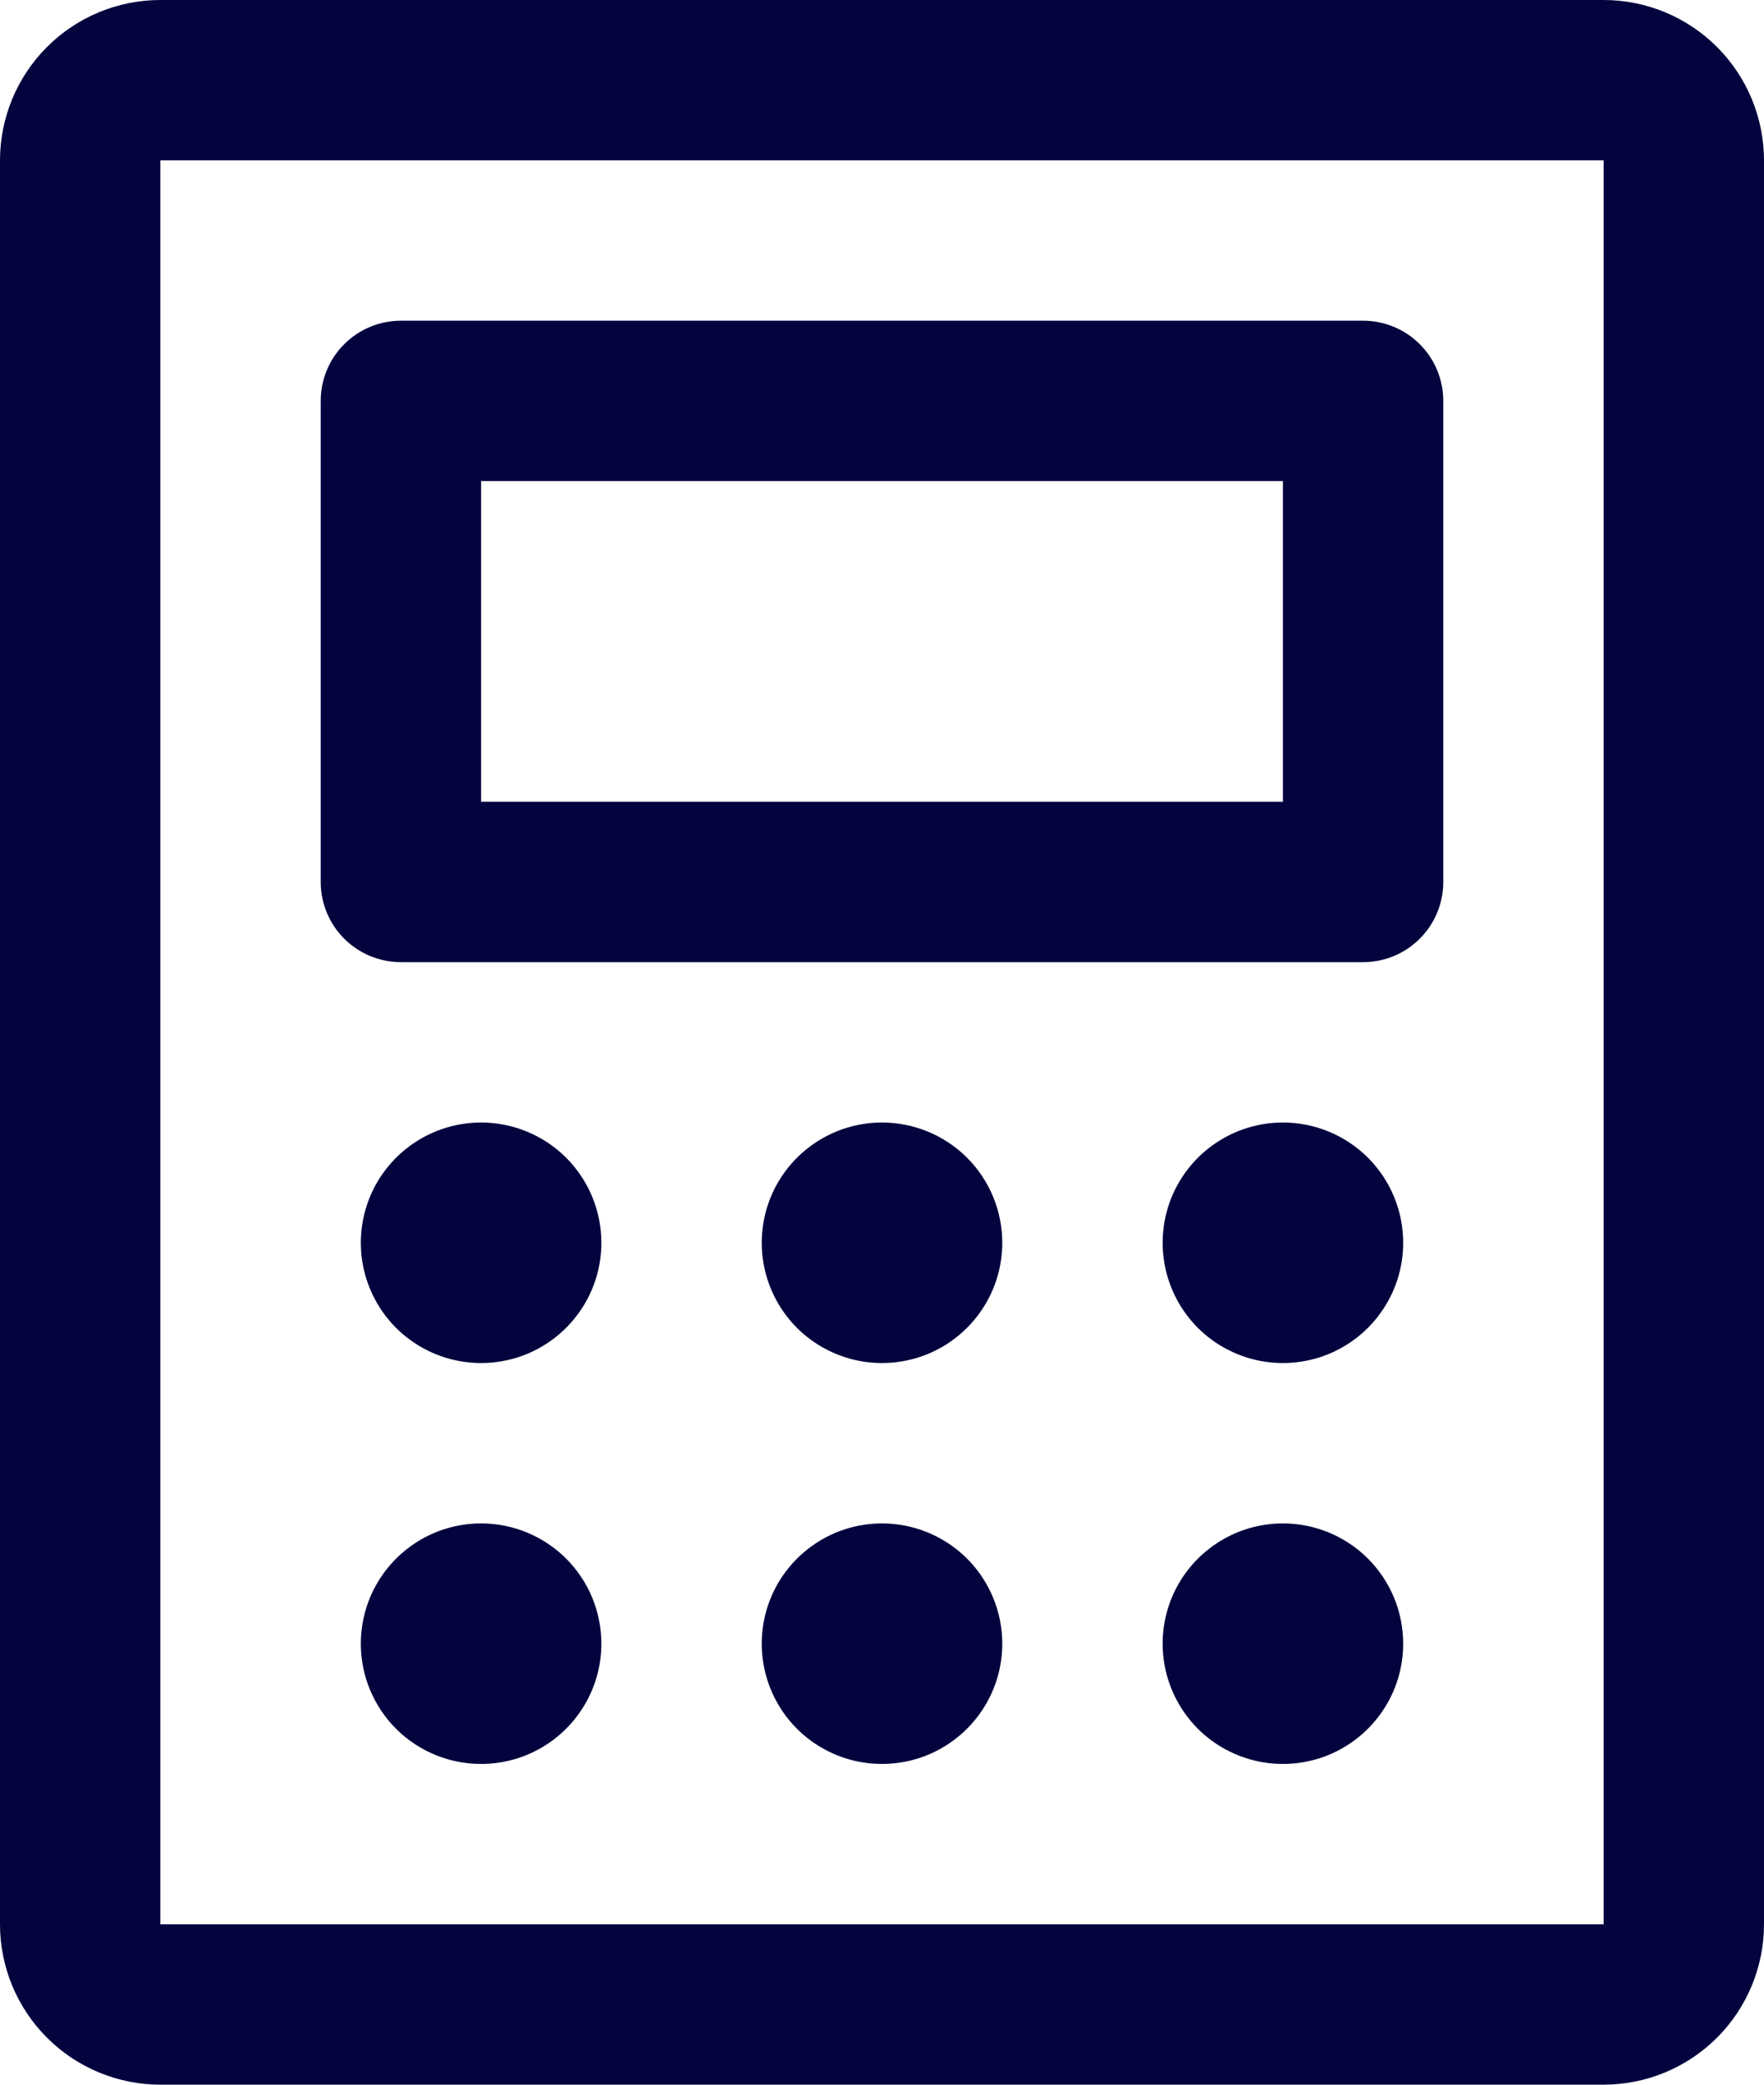 <svg width="22" height="26" viewBox="0 0 22 26" fill="none" xmlns="http://www.w3.org/2000/svg">
<path d="M5 12H17C17.265 12 17.52 11.895 17.707 11.707C17.895 11.52 18 11.265 18 11V5C18 4.735 17.895 4.48 17.707 4.293C17.52 4.105 17.265 4 17 4H5C4.735 4 4.48 4.105 4.293 4.293C4.105 4.48 4 4.735 4 5V11C4 11.265 4.105 11.52 4.293 11.707C4.48 11.895 4.735 12 5 12ZM6 6H16V10H6V6ZM20 0H2C1.47 0 0.961 0.211 0.586 0.586C0.211 0.961 0 1.47 0 2V24C0 24.53 0.211 25.039 0.586 25.414C0.961 25.789 1.47 26 2 26H20C20.53 26 21.039 25.789 21.414 25.414C21.789 25.039 22 24.53 22 24V2C22 1.47 21.789 0.961 21.414 0.586C21.039 0.211 20.53 0 20 0ZM20 24H2V2H20V24ZM7.5 15.5C7.5 15.797 7.412 16.087 7.247 16.333C7.082 16.58 6.848 16.772 6.574 16.886C6.3 16.999 5.998 17.029 5.707 16.971C5.416 16.913 5.149 16.77 4.939 16.561C4.73 16.351 4.587 16.084 4.529 15.793C4.471 15.502 4.501 15.2 4.614 14.926C4.728 14.652 4.92 14.418 5.167 14.253C5.413 14.088 5.703 14 6 14C6.398 14 6.779 14.158 7.061 14.439C7.342 14.721 7.5 15.102 7.5 15.5ZM12.5 15.5C12.5 15.797 12.412 16.087 12.247 16.333C12.082 16.58 11.848 16.772 11.574 16.886C11.3 16.999 10.998 17.029 10.707 16.971C10.416 16.913 10.149 16.77 9.939 16.561C9.73 16.351 9.587 16.084 9.529 15.793C9.471 15.502 9.501 15.2 9.614 14.926C9.728 14.652 9.92 14.418 10.167 14.253C10.413 14.088 10.703 14 11 14C11.398 14 11.779 14.158 12.061 14.439C12.342 14.721 12.5 15.102 12.5 15.5ZM17.5 15.5C17.5 15.797 17.412 16.087 17.247 16.333C17.082 16.58 16.848 16.772 16.574 16.886C16.3 16.999 15.998 17.029 15.707 16.971C15.416 16.913 15.149 16.77 14.939 16.561C14.73 16.351 14.587 16.084 14.529 15.793C14.471 15.502 14.501 15.2 14.614 14.926C14.728 14.652 14.92 14.418 15.167 14.253C15.413 14.088 15.703 14 16 14C16.398 14 16.779 14.158 17.061 14.439C17.342 14.721 17.5 15.102 17.5 15.5ZM7.5 20.5C7.5 20.797 7.412 21.087 7.247 21.333C7.082 21.58 6.848 21.772 6.574 21.886C6.3 21.999 5.998 22.029 5.707 21.971C5.416 21.913 5.149 21.77 4.939 21.561C4.73 21.351 4.587 21.084 4.529 20.793C4.471 20.502 4.501 20.2 4.614 19.926C4.728 19.652 4.92 19.418 5.167 19.253C5.413 19.088 5.703 19 6 19C6.398 19 6.779 19.158 7.061 19.439C7.342 19.721 7.5 20.102 7.5 20.5ZM12.5 20.5C12.5 20.797 12.412 21.087 12.247 21.333C12.082 21.58 11.848 21.772 11.574 21.886C11.3 21.999 10.998 22.029 10.707 21.971C10.416 21.913 10.149 21.77 9.939 21.561C9.73 21.351 9.587 21.084 9.529 20.793C9.471 20.502 9.501 20.2 9.614 19.926C9.728 19.652 9.92 19.418 10.167 19.253C10.413 19.088 10.703 19 11 19C11.398 19 11.779 19.158 12.061 19.439C12.342 19.721 12.5 20.102 12.5 20.5ZM17.5 20.5C17.5 20.797 17.412 21.087 17.247 21.333C17.082 21.58 16.848 21.772 16.574 21.886C16.3 21.999 15.998 22.029 15.707 21.971C15.416 21.913 15.149 21.77 14.939 21.561C14.73 21.351 14.587 21.084 14.529 20.793C14.471 20.502 14.501 20.2 14.614 19.926C14.728 19.652 14.92 19.418 15.167 19.253C15.413 19.088 15.703 19 16 19C16.398 19 16.779 19.158 17.061 19.439C17.342 19.721 17.5 20.102 17.5 20.5Z" fill="#03033E"/>
</svg>
